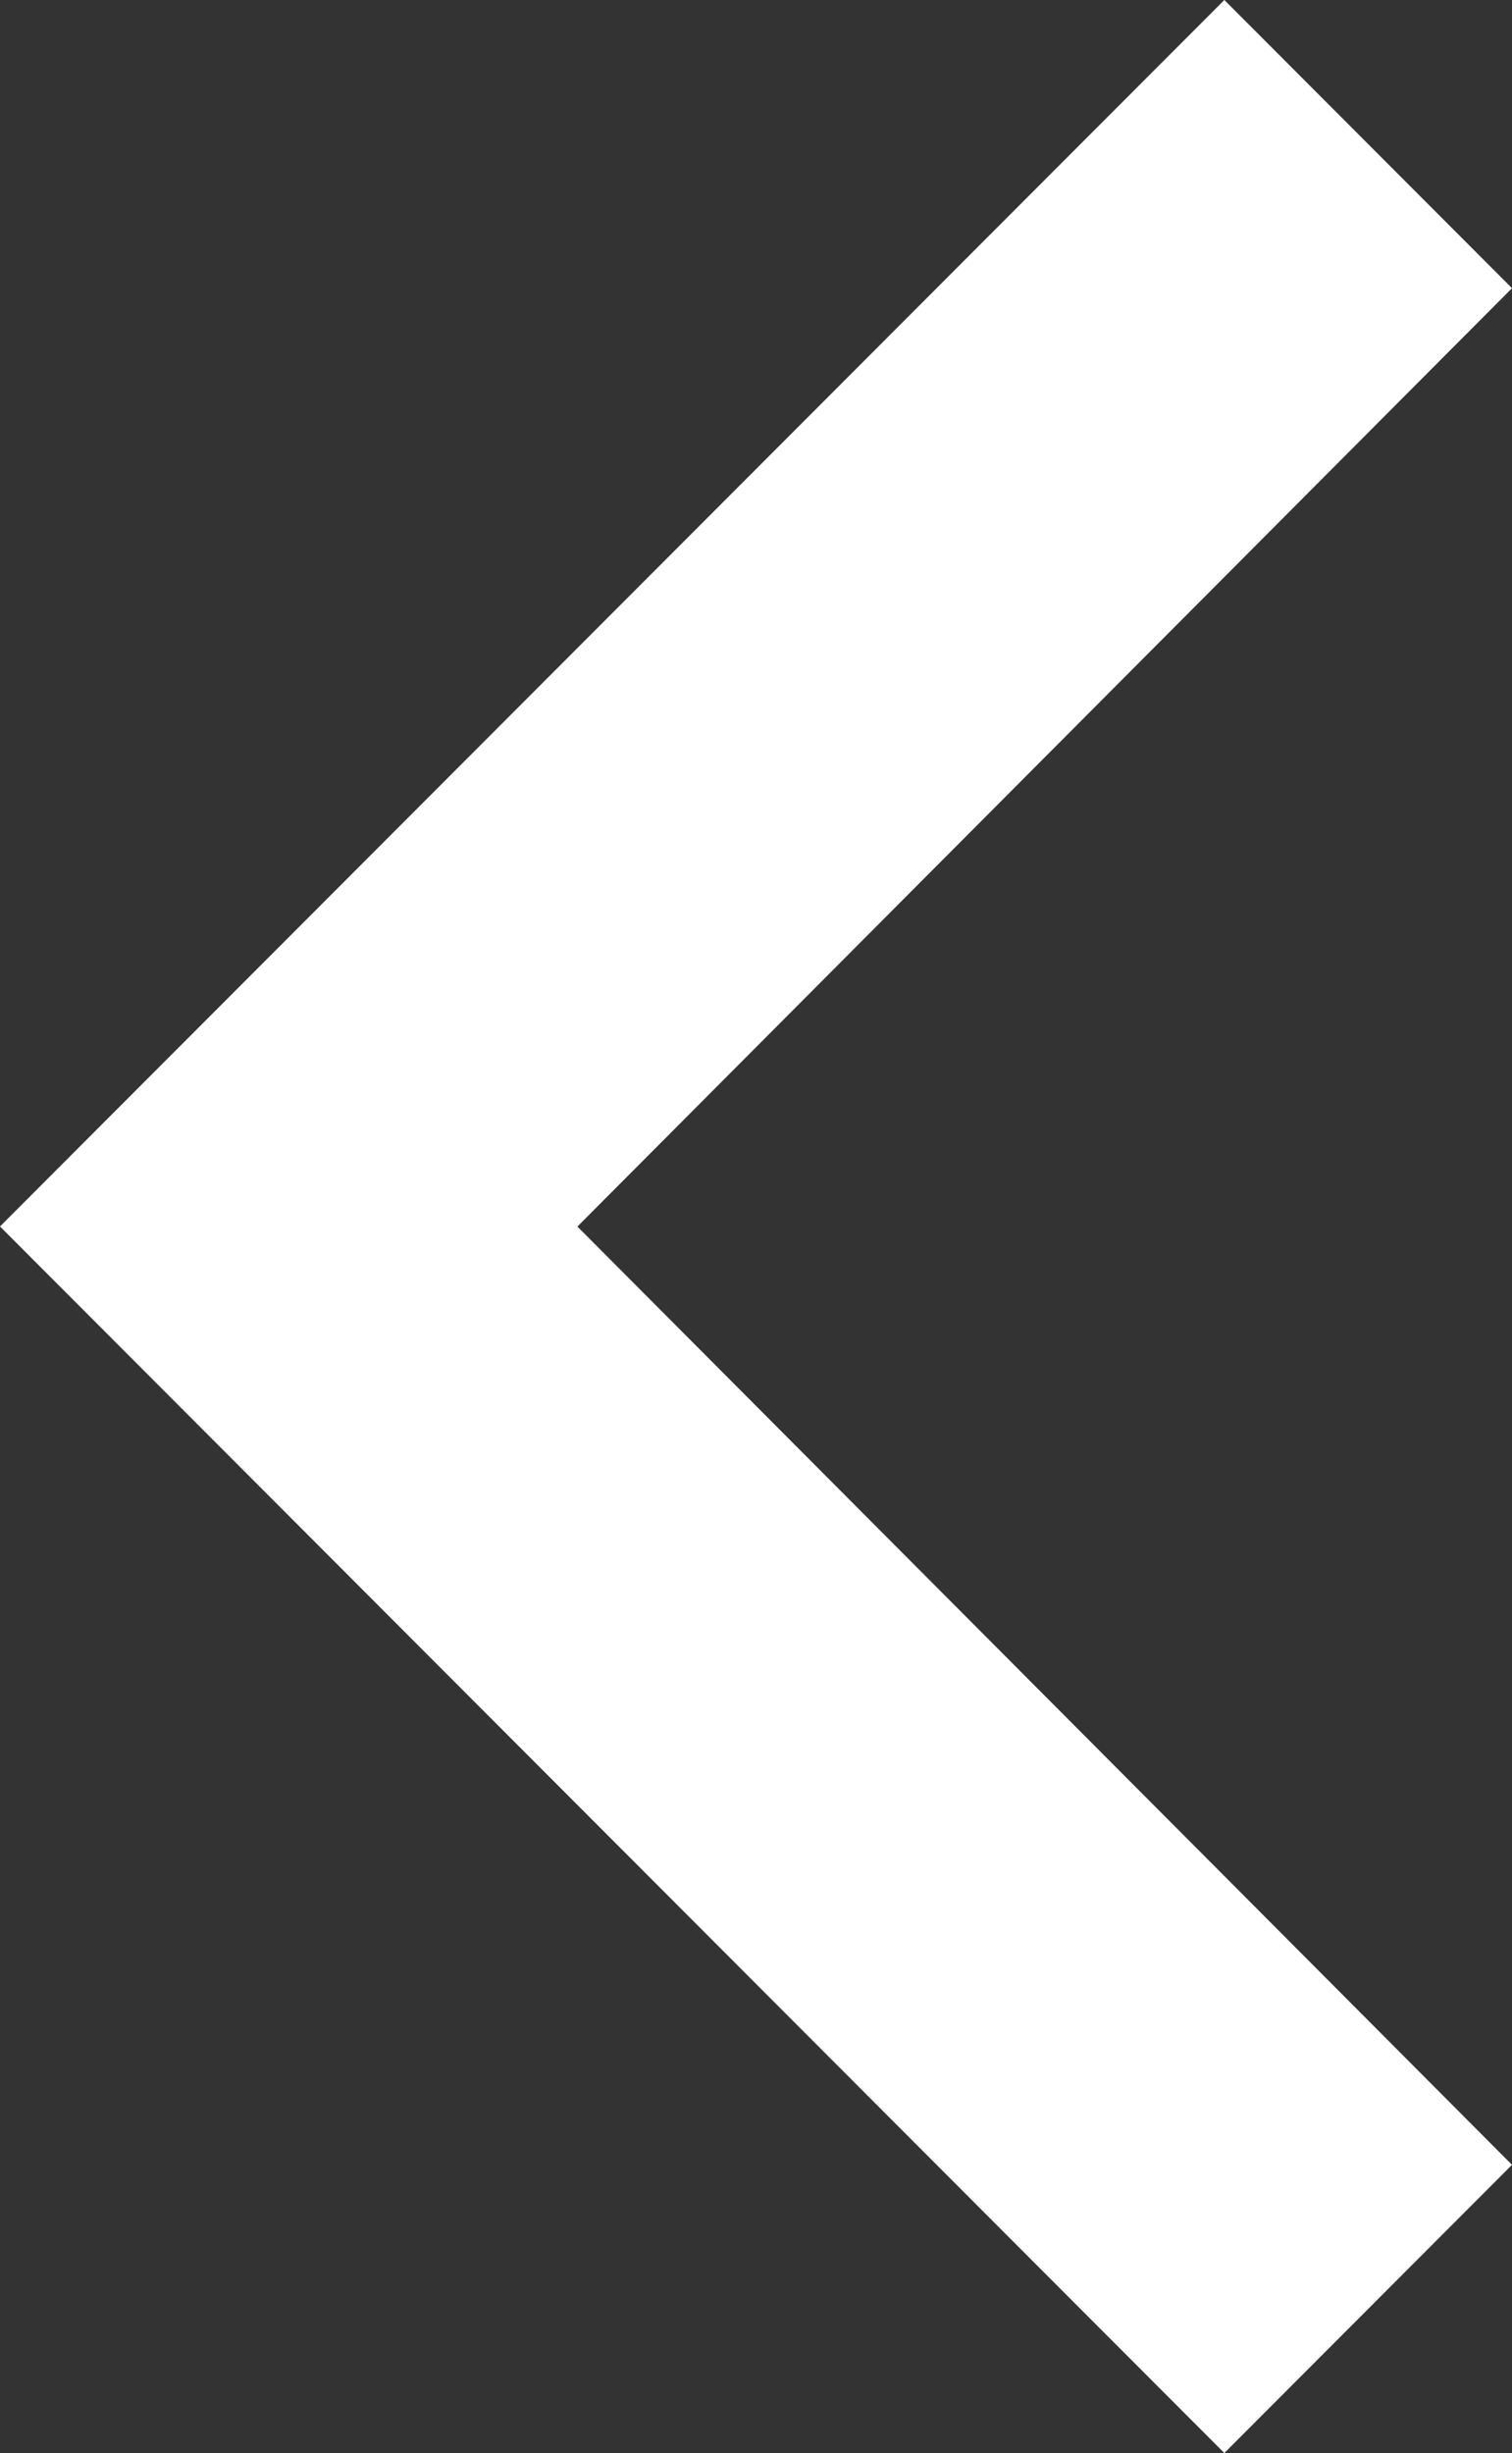 <svg xmlns="http://www.w3.org/2000/svg" width="15.4" height="24.973" viewBox="0 0 15.4 24.973">
  <rect x="0" y="0" width="15.4" height="24.973" fill="#333333" stroke="none"/>
  <path id="_Color" data-name=" ↳Color" d="M2.93,0,0,2.934l9.519,9.552L0,22.039l2.93,2.934L15.4,12.487Z" transform="translate(15.4 24.973) rotate(180)" fill="#fff"/>
</svg>
